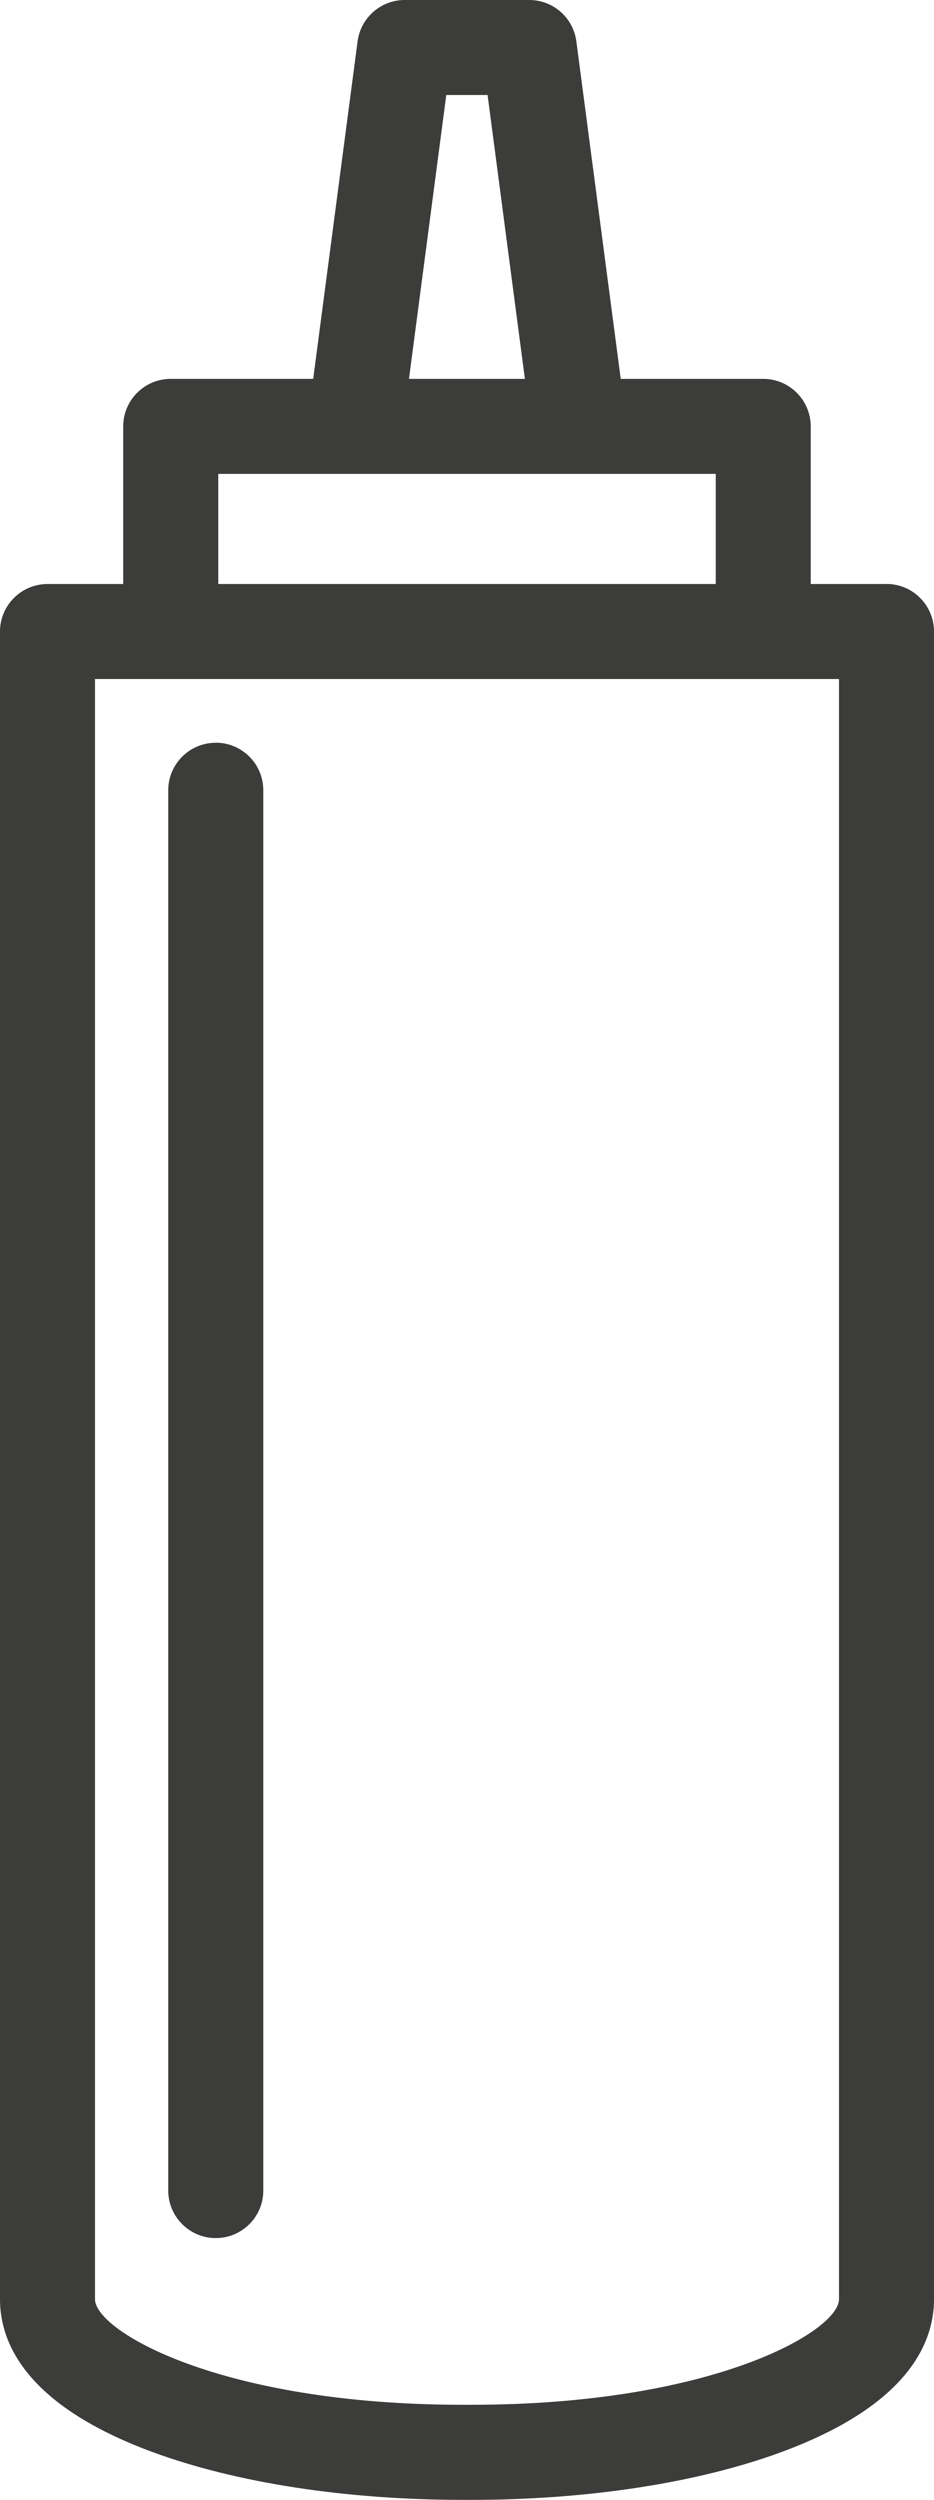 <?xml version="1.0" encoding="UTF-8"?>
<svg id="Capa_2" data-name="Capa 2" xmlns="http://www.w3.org/2000/svg" viewBox="0 0 130.47 349.12">
  <defs>
    <style>
      .cls-1 {
        fill: #3c3c3b;
      }
    </style>
  </defs>
  <g id="Capa_1-2" data-name="Capa 1">
    <g>
      <path class="cls-1" d="M123.83,81.56h-10.58v-22.01c0-3.66-2.97-6.64-6.64-6.64h-19.9l-6.2-47.14c-.43-3.3-3.25-5.77-6.58-5.77h-17.4c-3.33,0-6.14,2.47-6.58,5.77l-6.2,47.14h-19.9c-3.66,0-6.64,2.97-6.64,6.64v22.01H6.64c-3.66,0-6.64,2.97-6.64,6.64v232.91c0,6.15,3.7,14.84,21.33,21.34,11.67,4.3,27.06,6.67,43.32,6.67h1.17c16.26,0,31.64-2.37,43.32-6.67,17.63-6.5,21.33-15.19,21.33-21.34V88.19c0-3.66-2.97-6.64-6.64-6.64ZM62.35,13.27h5.76l5.21,39.64h-16.19l5.21-39.64ZM30.49,66.18h69.49v15.38H30.49v-15.38ZM117.2,321.1c0,4.41-17.48,14.74-51.38,14.74h-1.17c-33.9,0-51.38-10.33-51.38-14.74V94.83h103.93v226.28Z"/>
      <path class="cls-1" d="M30.14,103.73c-3.66,0-6.64,2.97-6.64,6.64v195.55c0,3.66,2.97,6.64,6.64,6.64s6.64-2.97,6.64-6.64V110.36c0-3.66-2.97-6.64-6.64-6.64Z"/>
    </g>
  </g>
</svg>